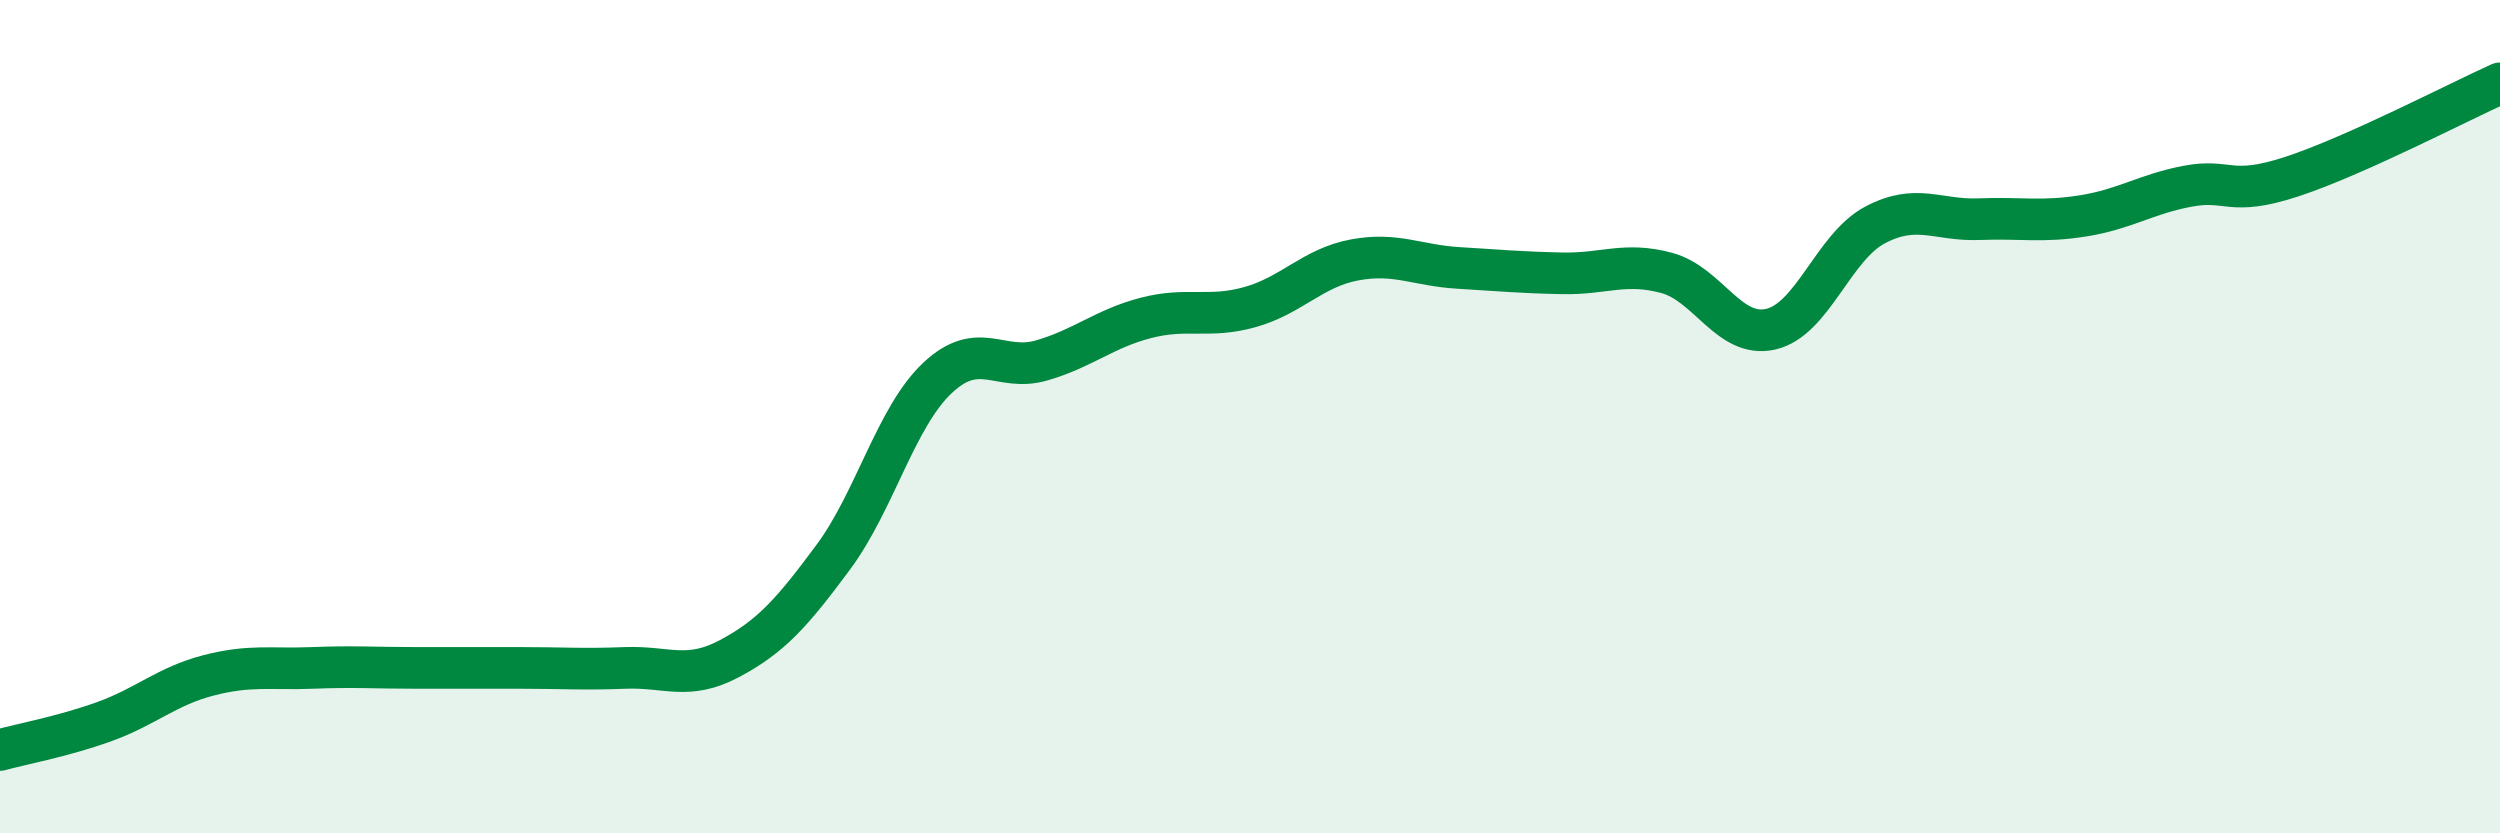 
    <svg width="60" height="20" viewBox="0 0 60 20" xmlns="http://www.w3.org/2000/svg">
      <path
        d="M 0,18 C 0.5,17.86 1.5,17.68 2.5,17.32 C 3.5,16.96 4,16.47 5,16.21 C 6,15.95 6.5,16.07 7.5,16.03 C 8.5,15.99 9,16.03 10,16.03 C 11,16.03 11.5,16.03 12.5,16.03 C 13.5,16.03 14,16.07 15,16.03 C 16,15.99 16.5,16.34 17.5,15.81 C 18.5,15.28 19,14.72 20,13.37 C 21,12.02 21.5,10.01 22.5,9.07 C 23.5,8.13 24,8.94 25,8.65 C 26,8.36 26.5,7.89 27.5,7.63 C 28.5,7.37 29,7.65 30,7.37 C 31,7.09 31.5,6.43 32.5,6.24 C 33.5,6.05 34,6.37 35,6.43 C 36,6.49 36.5,6.54 37.5,6.56 C 38.5,6.58 39,6.28 40,6.55 C 41,6.82 41.5,8.13 42.5,7.9 C 43.5,7.67 44,5.93 45,5.4 C 46,4.87 46.5,5.3 47.5,5.26 C 48.5,5.22 49,5.34 50,5.18 C 51,5.02 51.5,4.66 52.5,4.47 C 53.5,4.28 53.5,4.73 55,4.24 C 56.5,3.75 59,2.45 60,2L60 20L0 20Z"
        fill="#008740"
        opacity="0.1"
        stroke-linecap="round"
        stroke-linejoin="round"
      />
      <path
        d="M 0,18 C 0.5,17.86 1.5,17.68 2.5,17.32 C 3.5,16.96 4,16.47 5,16.21 C 6,15.95 6.5,16.07 7.5,16.03 C 8.5,15.99 9,16.03 10,16.03 C 11,16.03 11.5,16.03 12.5,16.03 C 13.5,16.03 14,16.07 15,16.03 C 16,15.99 16.5,16.34 17.5,15.81 C 18.5,15.28 19,14.72 20,13.37 C 21,12.02 21.5,10.01 22.5,9.07 C 23.5,8.13 24,8.94 25,8.65 C 26,8.36 26.5,7.89 27.5,7.63 C 28.5,7.37 29,7.65 30,7.37 C 31,7.09 31.5,6.43 32.5,6.24 C 33.5,6.05 34,6.37 35,6.43 C 36,6.49 36.5,6.54 37.5,6.56 C 38.5,6.58 39,6.28 40,6.55 C 41,6.82 41.5,8.13 42.5,7.9 C 43.5,7.67 44,5.93 45,5.4 C 46,4.87 46.5,5.3 47.5,5.26 C 48.5,5.22 49,5.34 50,5.18 C 51,5.02 51.5,4.66 52.5,4.47 C 53.5,4.28 53.5,4.73 55,4.24 C 56.5,3.75 59,2.45 60,2"
        stroke="#008740"
        stroke-width="1"
        fill="none"
        stroke-linecap="round"
        stroke-linejoin="round"
      />
    </svg>
  
